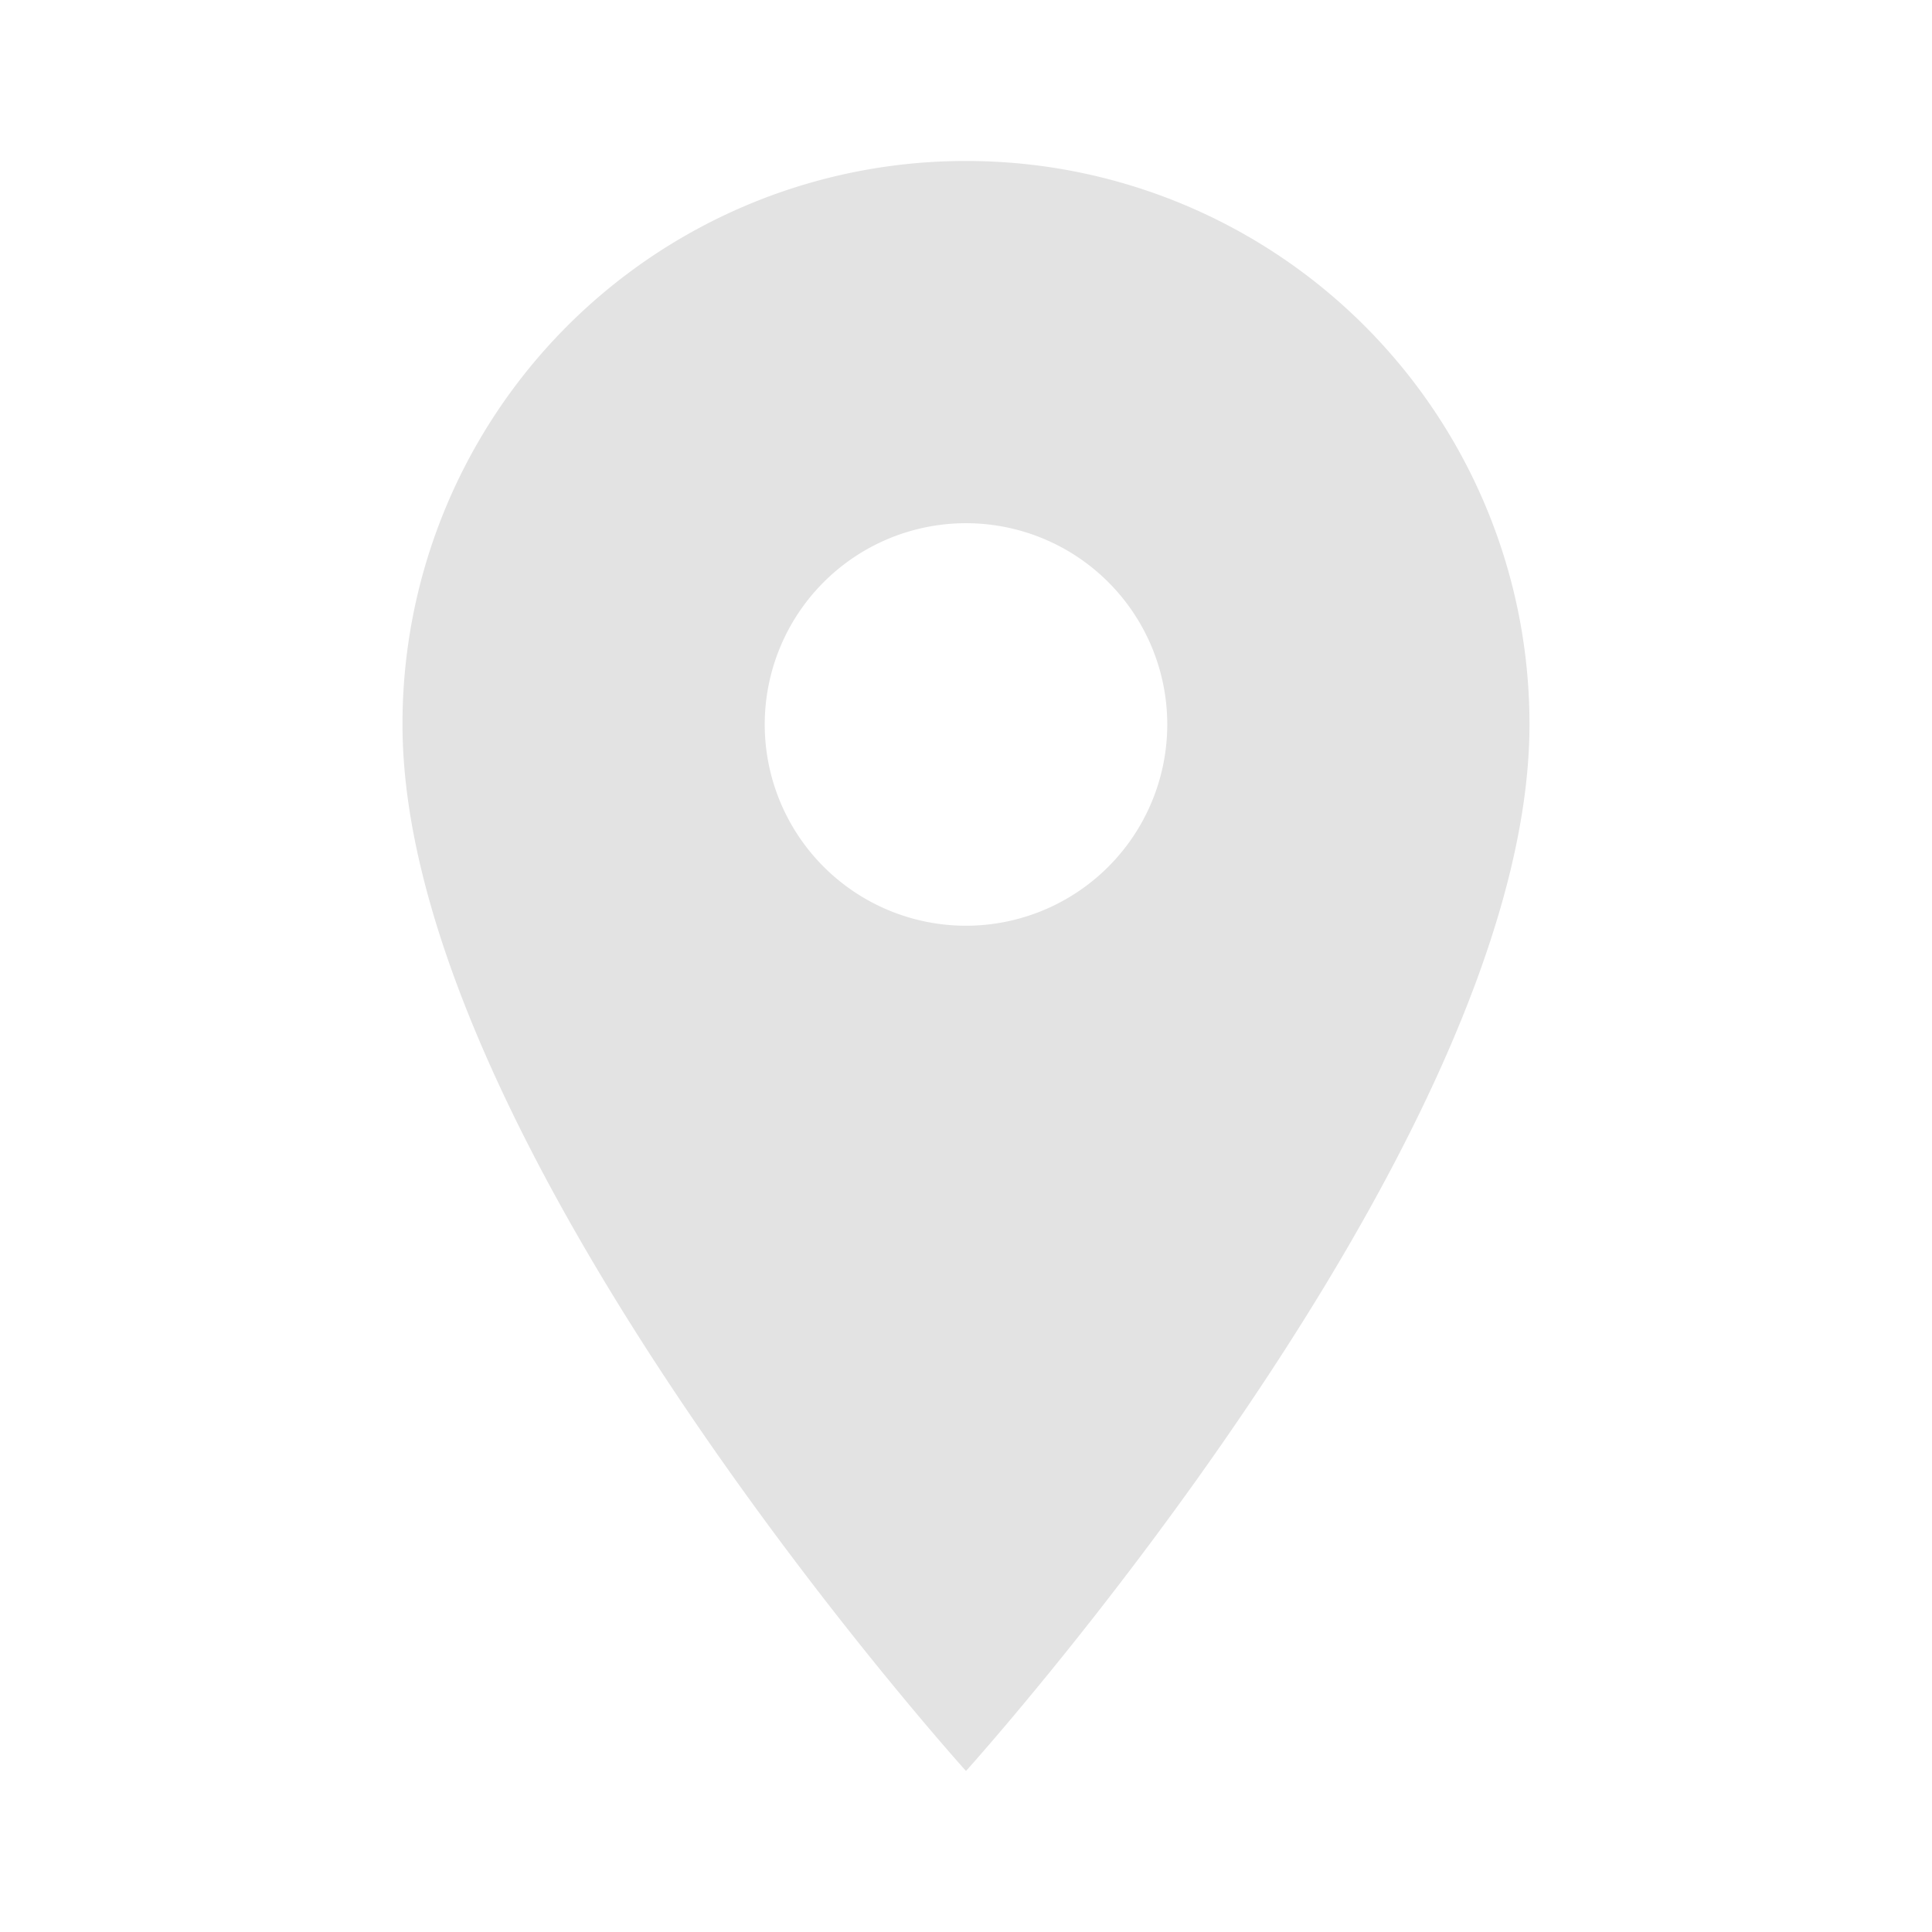 <svg id="location_on-24px" xmlns="http://www.w3.org/2000/svg" width="58" height="58" viewBox="0 0 58 58">
  <path id="Path_500" data-name="Path 500" d="M0,0H58V58H0Z" fill="none"/>
  <path id="Path_501" data-name="Path 501" d="M21.917,2A16.9,16.9,0,0,0,5,18.917C5,31.6,21.917,50.333,21.917,50.333S38.833,31.6,38.833,18.917A16.9,16.9,0,0,0,21.917,2Zm0,22.958a6.042,6.042,0,1,1,6.042-6.042A6.044,6.044,0,0,1,21.917,24.958Z" transform="translate(7.083 2.833)" fill="#e3e3e3"/>
</svg>
